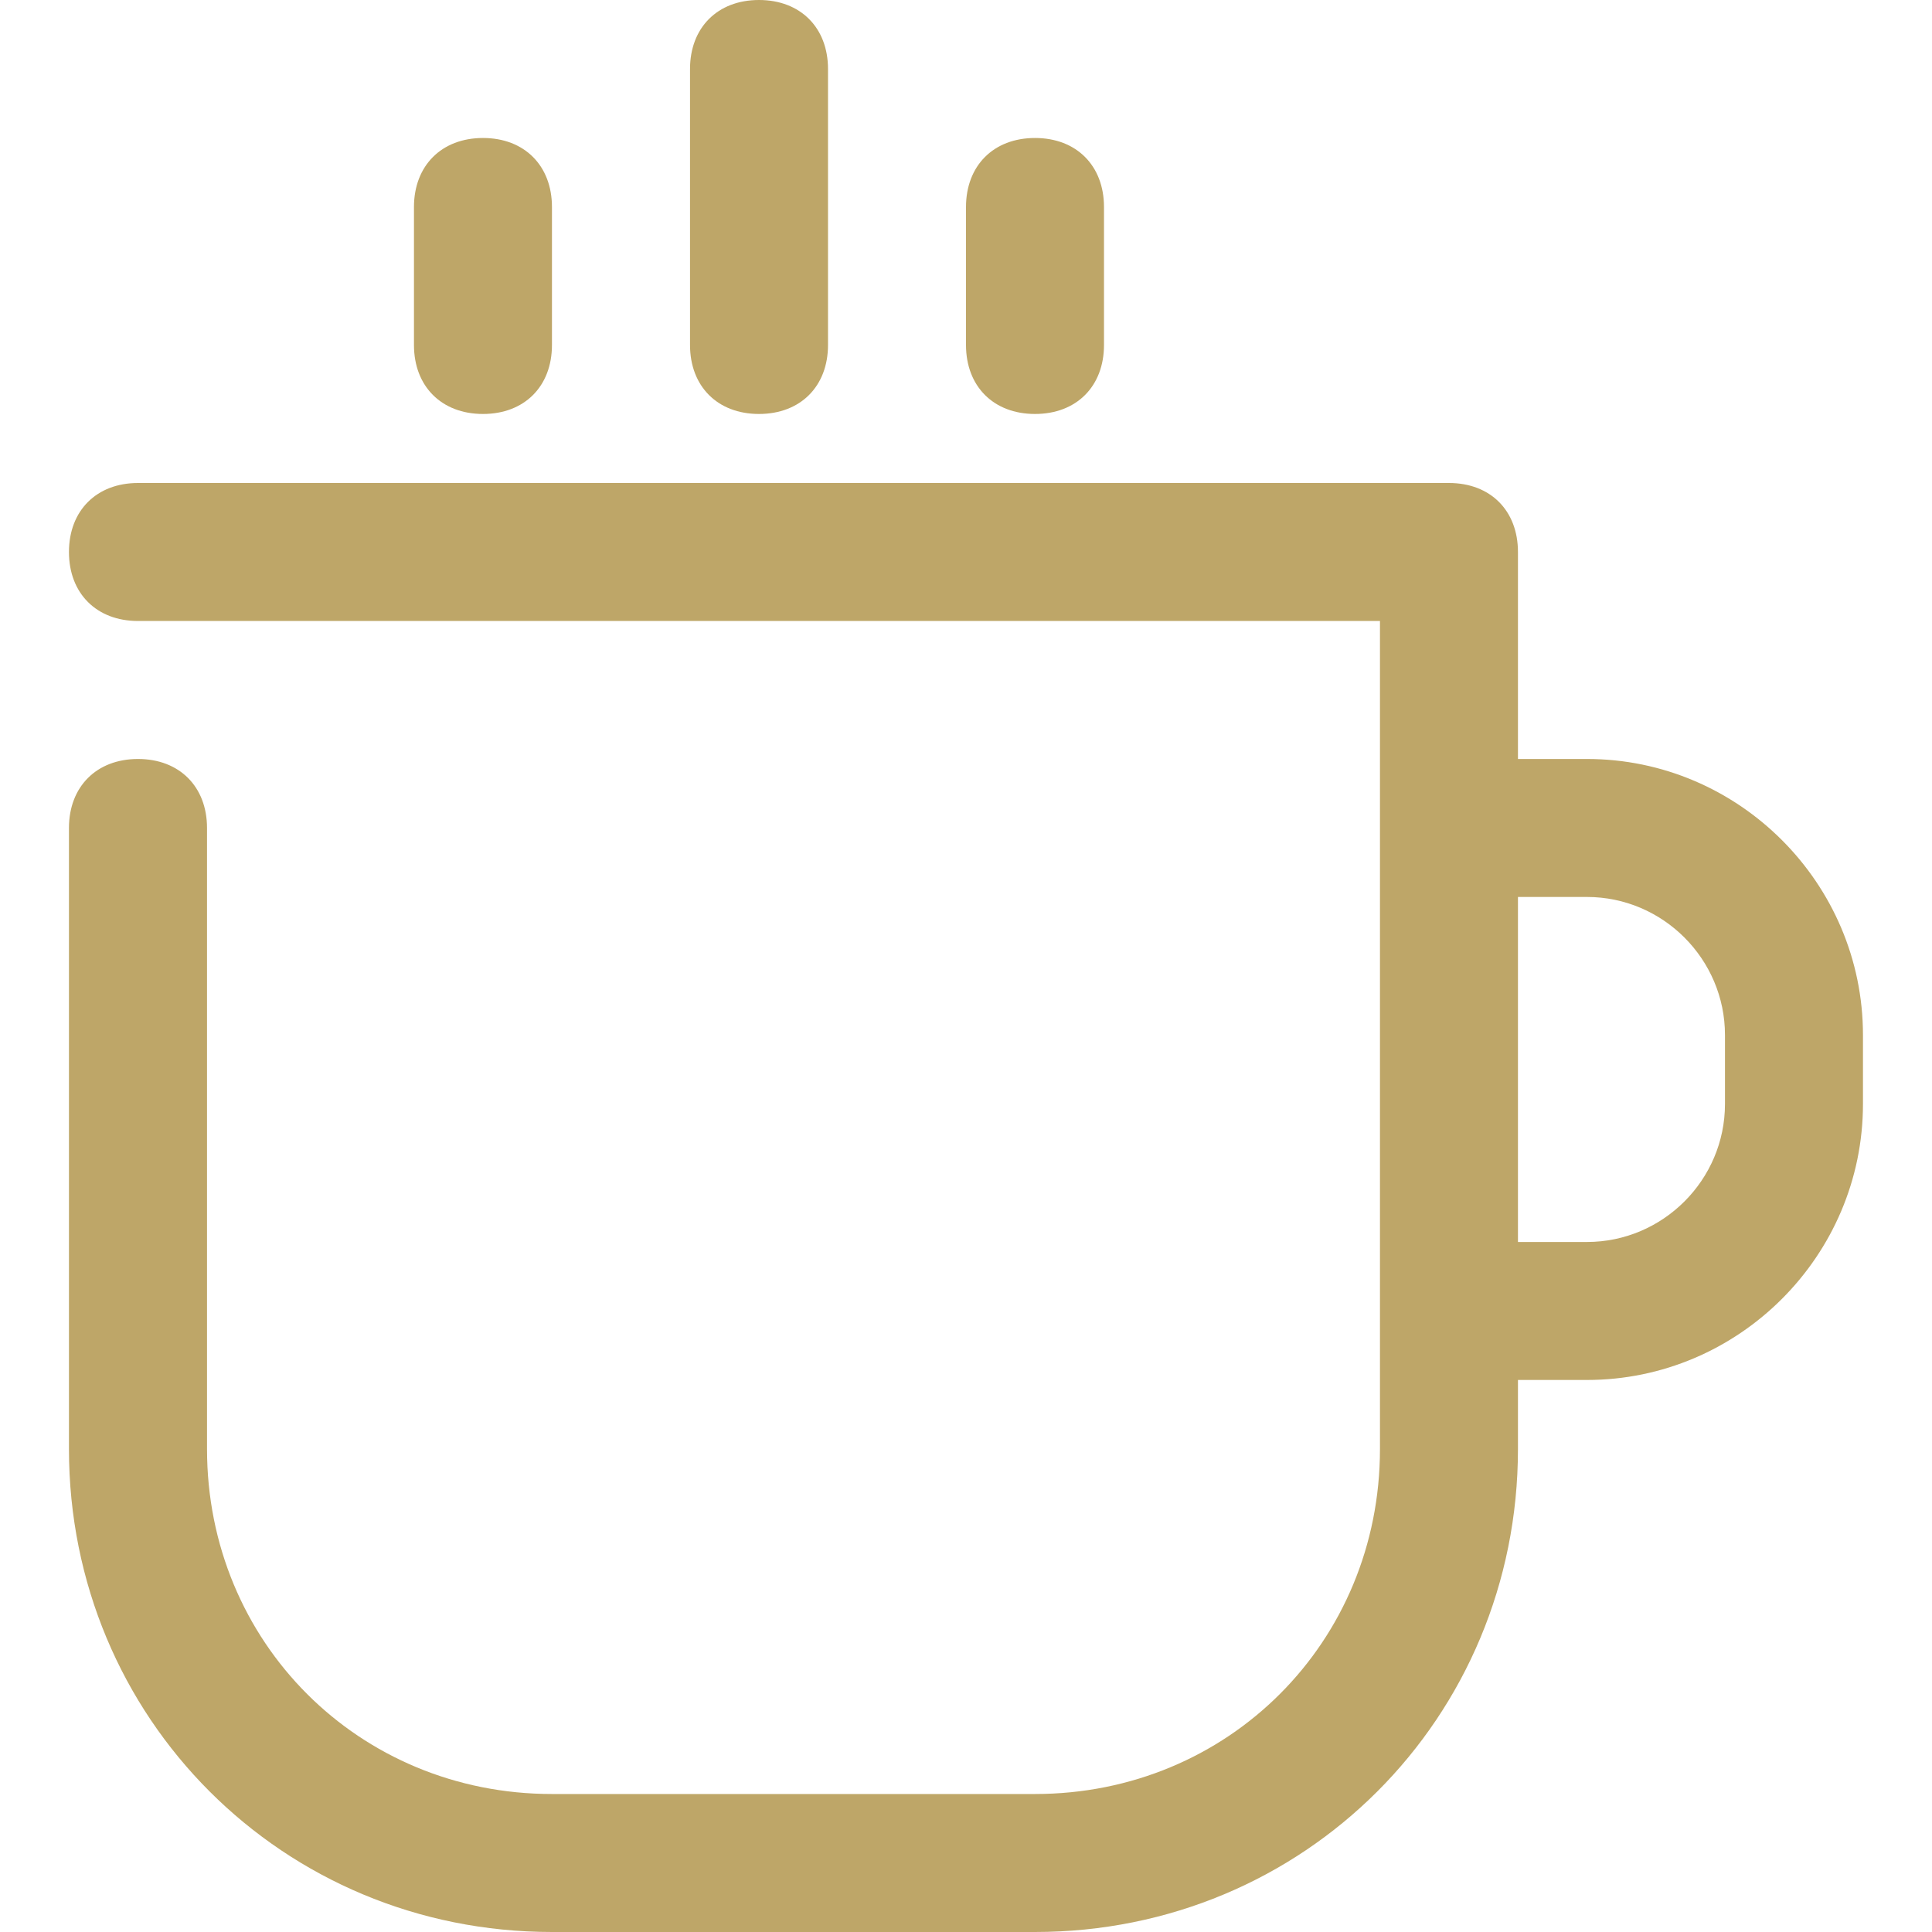 <?xml version="1.0" encoding="UTF-8"?>
<svg xmlns="http://www.w3.org/2000/svg" width="26" height="26" viewBox="0 0 26 26" fill="none">
  <g clip-path="url(#clip0_693_347)">
    <g clip-path="url(#clip1_693_347)">
      <path d="M21.357 10.214H20.428V7.429C20.428 6.871 20.057 6.5 19.5 6.5H1.857C1.3 6.5 0.928 6.871 0.928 7.429C0.928 7.986 1.3 8.357 1.857 8.357H18.571V19.5C18.571 22.1 16.529 24.143 13.928 24.143H7.428C4.828 24.143 2.786 22.1 2.786 19.5V11.143C2.786 10.586 2.414 10.214 1.857 10.214C1.3 10.214 0.928 10.586 0.928 11.143V19.5C0.928 23.121 3.807 26 7.428 26H13.928C17.55 26 20.428 23.121 20.428 19.5V18.571H21.357C23.4 18.571 25.071 16.9 25.071 14.857V13.929C25.071 11.886 23.4 10.214 21.357 10.214ZM23.214 14.857C23.214 15.879 22.378 16.714 21.357 16.714H20.428V12.071H21.357C22.378 12.071 23.214 12.907 23.214 13.929V14.857Z" fill="#BEA668"></path>
      <path d="M6.5 5.571C7.057 5.571 7.428 5.2 7.428 4.643V2.786C7.428 2.229 7.057 1.857 6.5 1.857C5.943 1.857 5.571 2.229 5.571 2.786V4.643C5.571 5.2 5.943 5.571 6.5 5.571Z" fill="#BEA668"></path>
      <path d="M10.214 5.571C10.771 5.571 11.143 5.2 11.143 4.643V0.929C11.143 0.371 10.771 0 10.214 0C9.657 0 9.286 0.371 9.286 0.929V4.643C9.286 5.2 9.657 5.571 10.214 5.571Z" fill="#BEA668"></path>
      <path d="M13.929 5.571C14.486 5.571 14.857 5.2 14.857 4.643V2.786C14.857 2.229 14.486 1.857 13.929 1.857C13.371 1.857 13 2.229 13 2.786V4.643C13 5.2 13.371 5.571 13.929 5.571Z" fill="#BEA668"></path>
    </g>
  </g>
</svg>
